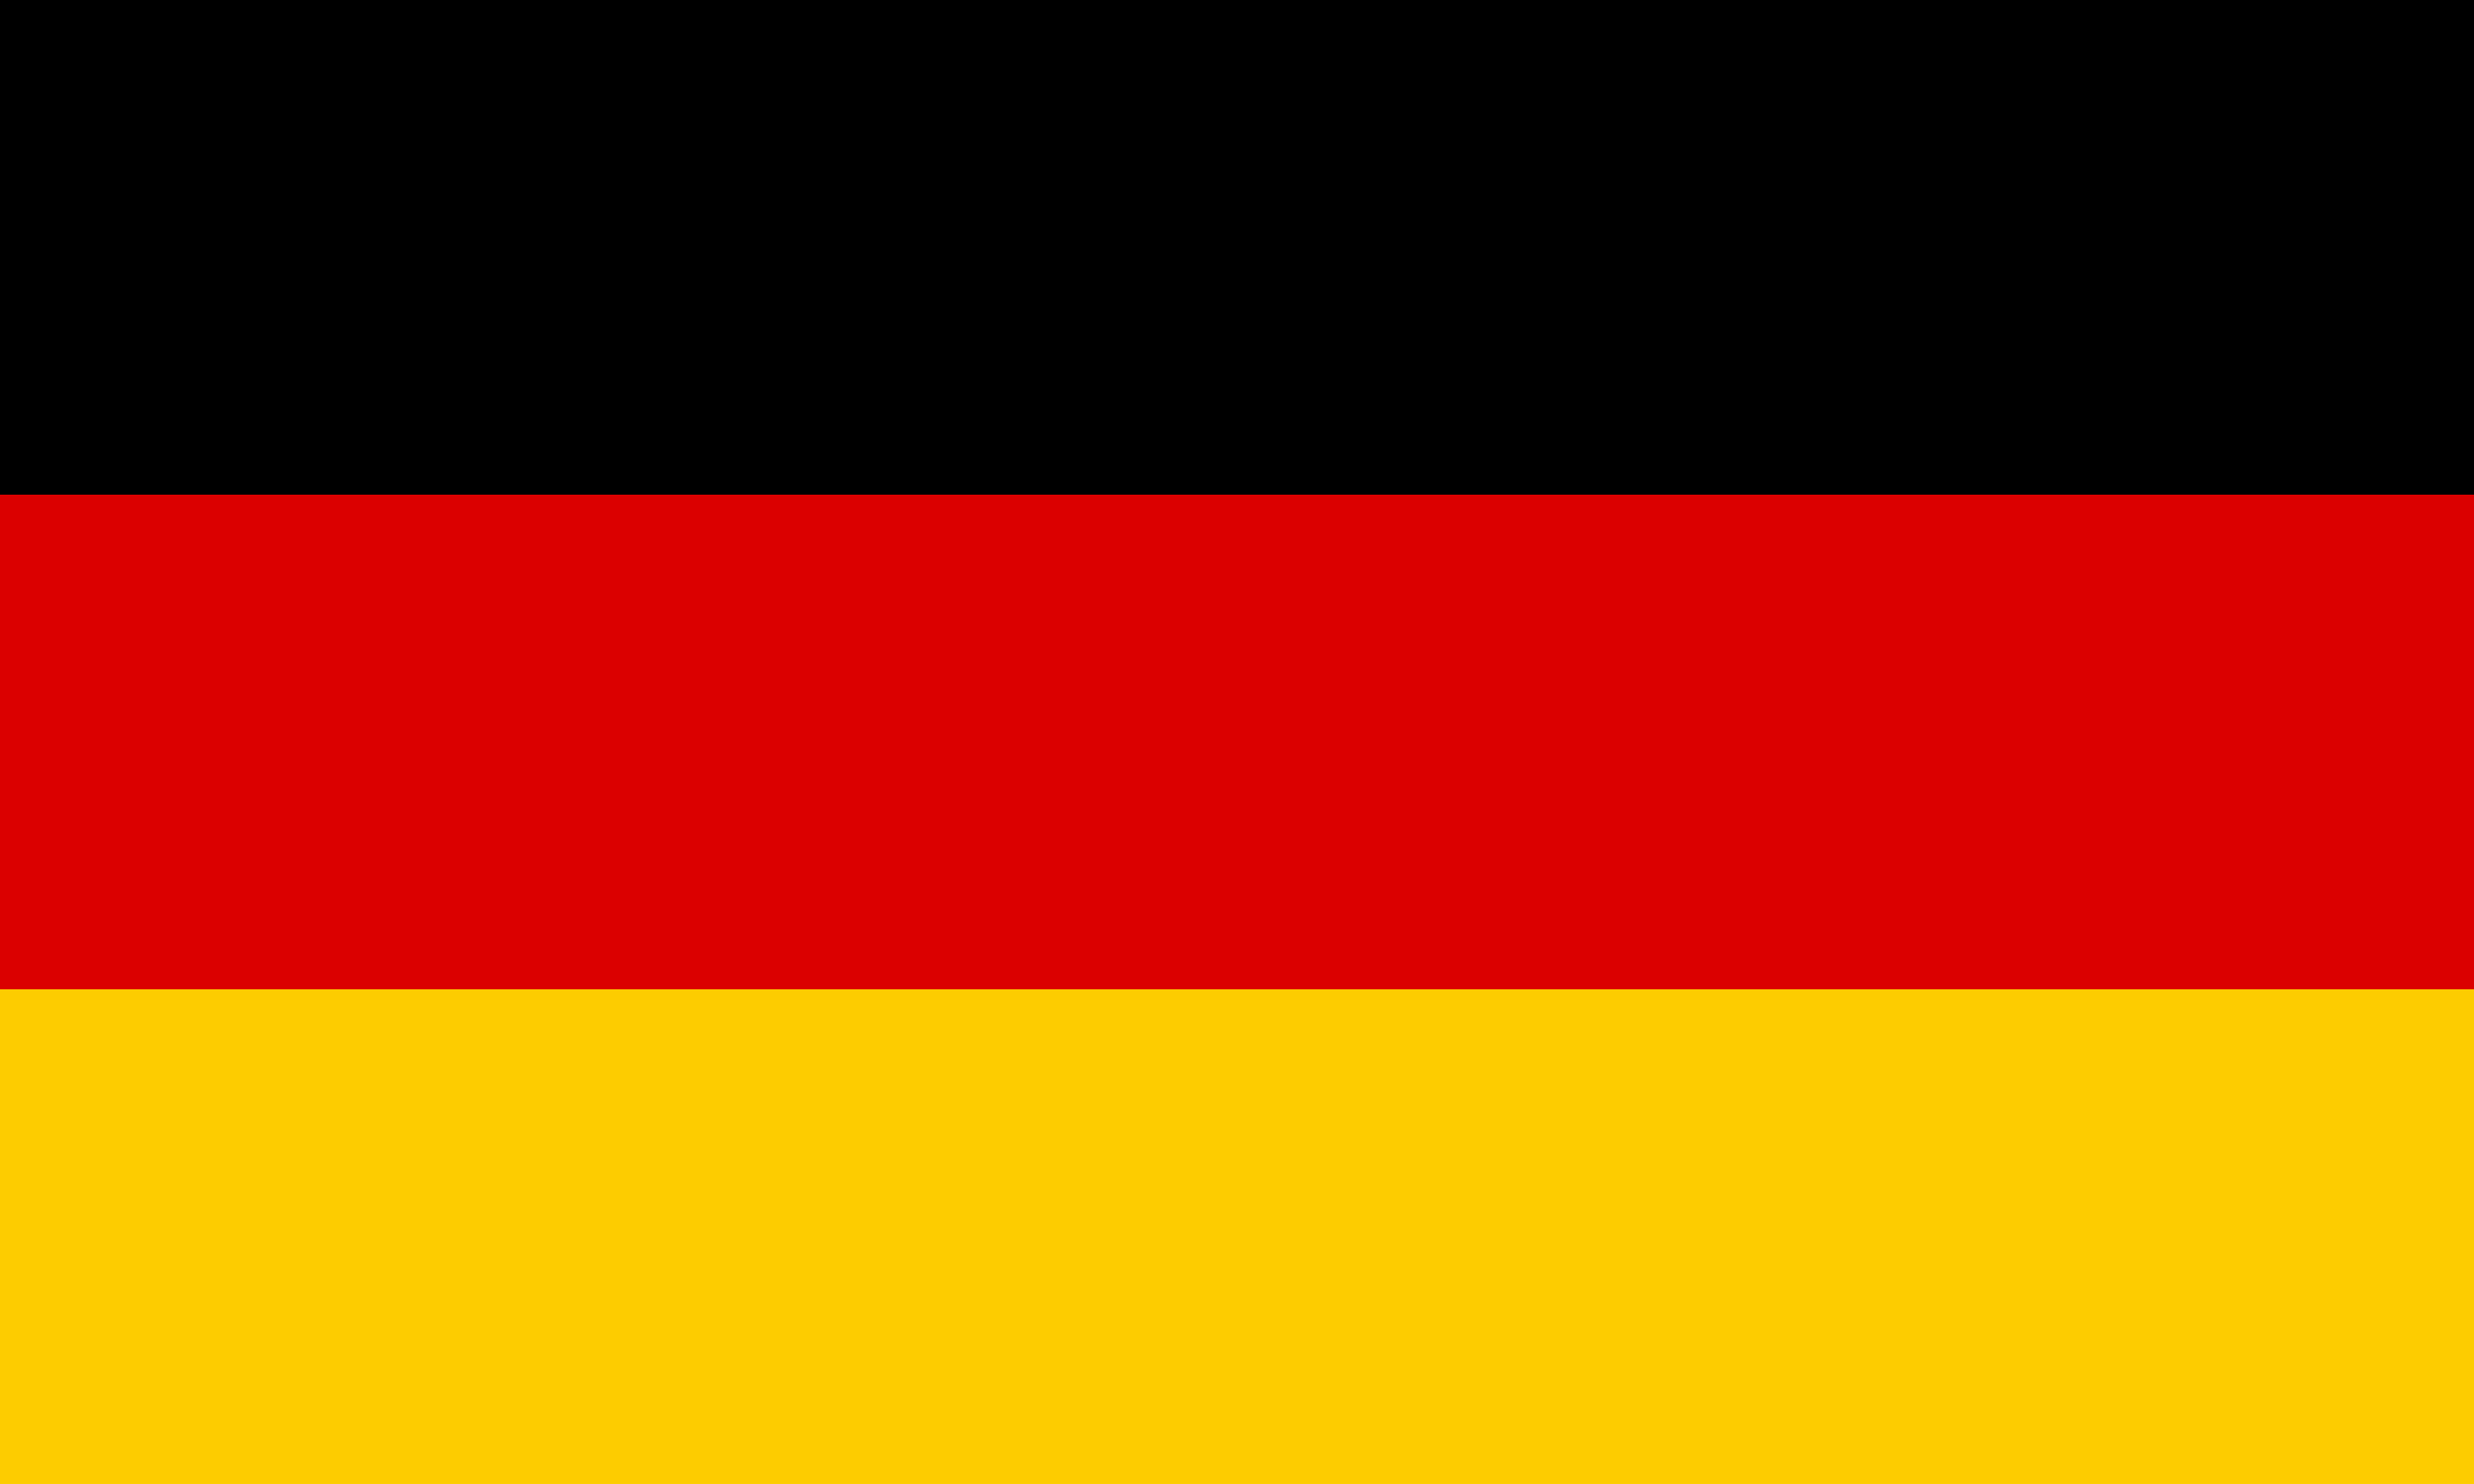 <?xml version="1.0" encoding="utf-8"?>
<!-- Generator: Adobe Illustrator 25.2.2, SVG Export Plug-In . SVG Version: 6.00 Build 0)  -->
<svg version="1.1" id="Ebene_1" xmlns="http://www.w3.org/2000/svg" xmlns:xlink="http://www.w3.org/1999/xlink" x="0px" y="0px"
	 viewBox="0 0 1000 600" style="enable-background:new 0 0 1000 600;" xml:space="preserve">
<style type="text/css">
	.st0{fill:#DB0000;}
	.st1{fill:#FDCC00;}
</style>
<path d="M999.95,200.02"/>
<rect y="200" class="st0" width="1000" height="200"/>
<rect y="399.99" class="st1" width="1000" height="200"/>
<rect width="1000" height="200"/>
</svg>
